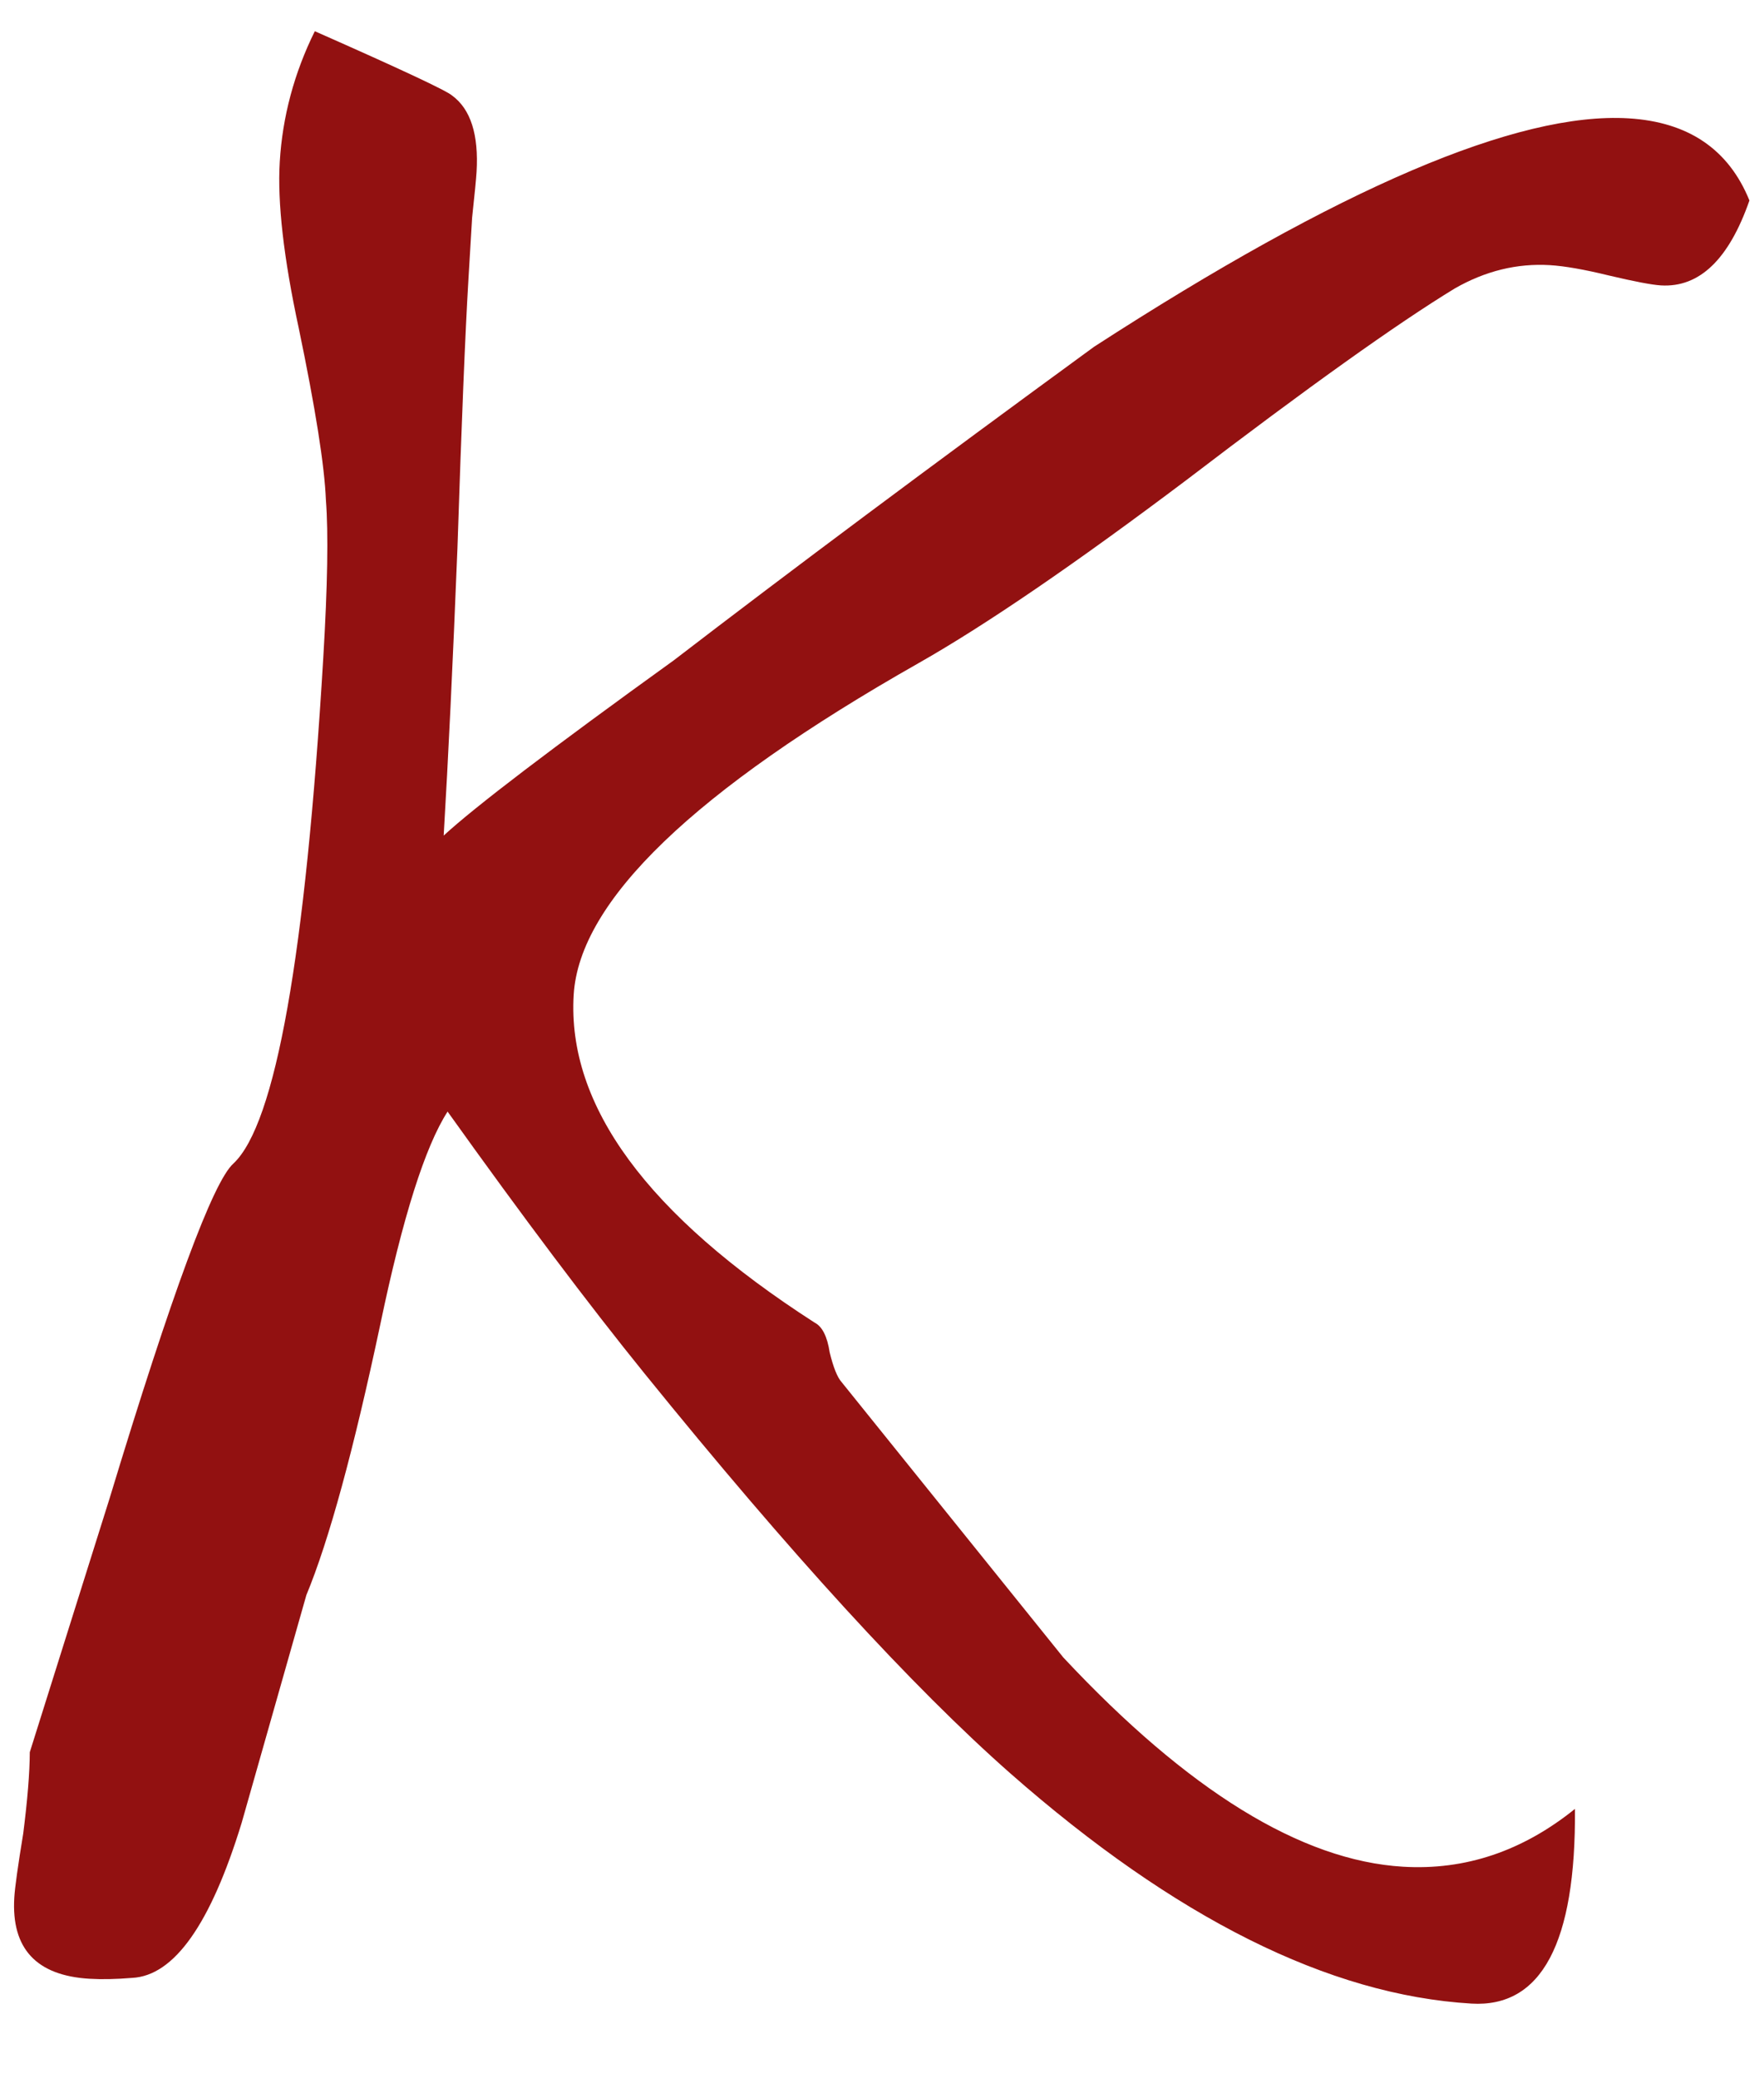 <?xml version="1.0" encoding="UTF-8"?> <svg xmlns="http://www.w3.org/2000/svg" width="180" height="212" viewBox="0 0 180 212" fill="none"><path d="M85.87 140.973C93.413 150.338 100.956 159.703 108.499 169.068C121.229 182.679 132.784 189.795 143.166 190.416C149.51 190.796 155.358 188.83 160.709 184.52C160.818 198.186 157.296 204.806 150.144 204.378C135.61 203.508 119.93 195.682 103.102 180.9C93.096 172.082 80.654 158.488 65.778 140.118C60.065 133.062 53.363 124.152 45.672 113.389C43.375 116.956 41.091 124.171 38.82 135.032C36.08 147.949 33.56 157.175 31.261 162.71C29.061 170.45 26.861 178.191 24.662 185.931C21.496 196.276 17.766 201.551 13.47 201.757C11.841 201.891 10.393 201.921 9.124 201.845C3.702 201.52 1.147 198.763 1.458 193.572C1.52 192.534 1.824 190.353 2.37 187.028C2.808 183.581 3.031 180.817 3.04 178.733C5.756 170.098 8.472 161.463 11.188 152.827C17.534 131.906 21.745 120.524 23.823 118.681C28.116 114.654 31.17 97.473 32.985 67.136C33.426 59.754 33.517 54.376 33.255 51.003C33.116 47.522 32.193 41.679 30.484 33.473C28.944 26.32 28.298 20.666 28.547 16.514C28.823 11.9 30.015 7.456 32.123 3.184C40.92 7.067 45.593 9.257 46.142 9.753C48.027 11.139 48.856 13.735 48.628 17.542C48.587 18.234 48.436 19.787 48.175 22.203C48.031 24.625 47.906 26.701 47.803 28.432C47.471 33.968 47.096 43.149 46.676 55.974C46.203 67.753 45.735 77.507 45.273 85.235C48.458 82.3 56.281 76.344 68.742 67.365C80.632 58.237 94.93 47.574 111.635 35.376C136.684 19.163 154.86 11.395 166.164 12.071C172.278 12.437 176.394 15.23 178.513 20.45C176.417 26.46 173.408 29.348 169.486 29.113C168.563 29.058 166.789 28.721 164.164 28.1C161.653 27.487 159.649 27.136 158.149 27.046C154.804 26.846 151.573 27.637 148.457 29.418C142.57 33.002 133.44 39.517 121.067 48.964C109.672 57.543 100.56 63.77 93.73 67.644C70.842 80.63 59.112 91.909 58.539 101.483C57.863 112.788 66.052 123.928 83.107 134.904C83.894 135.298 84.412 136.313 84.661 137.948C85.033 139.476 85.436 140.484 85.87 140.973Z" fill="#921111"></path></svg> 